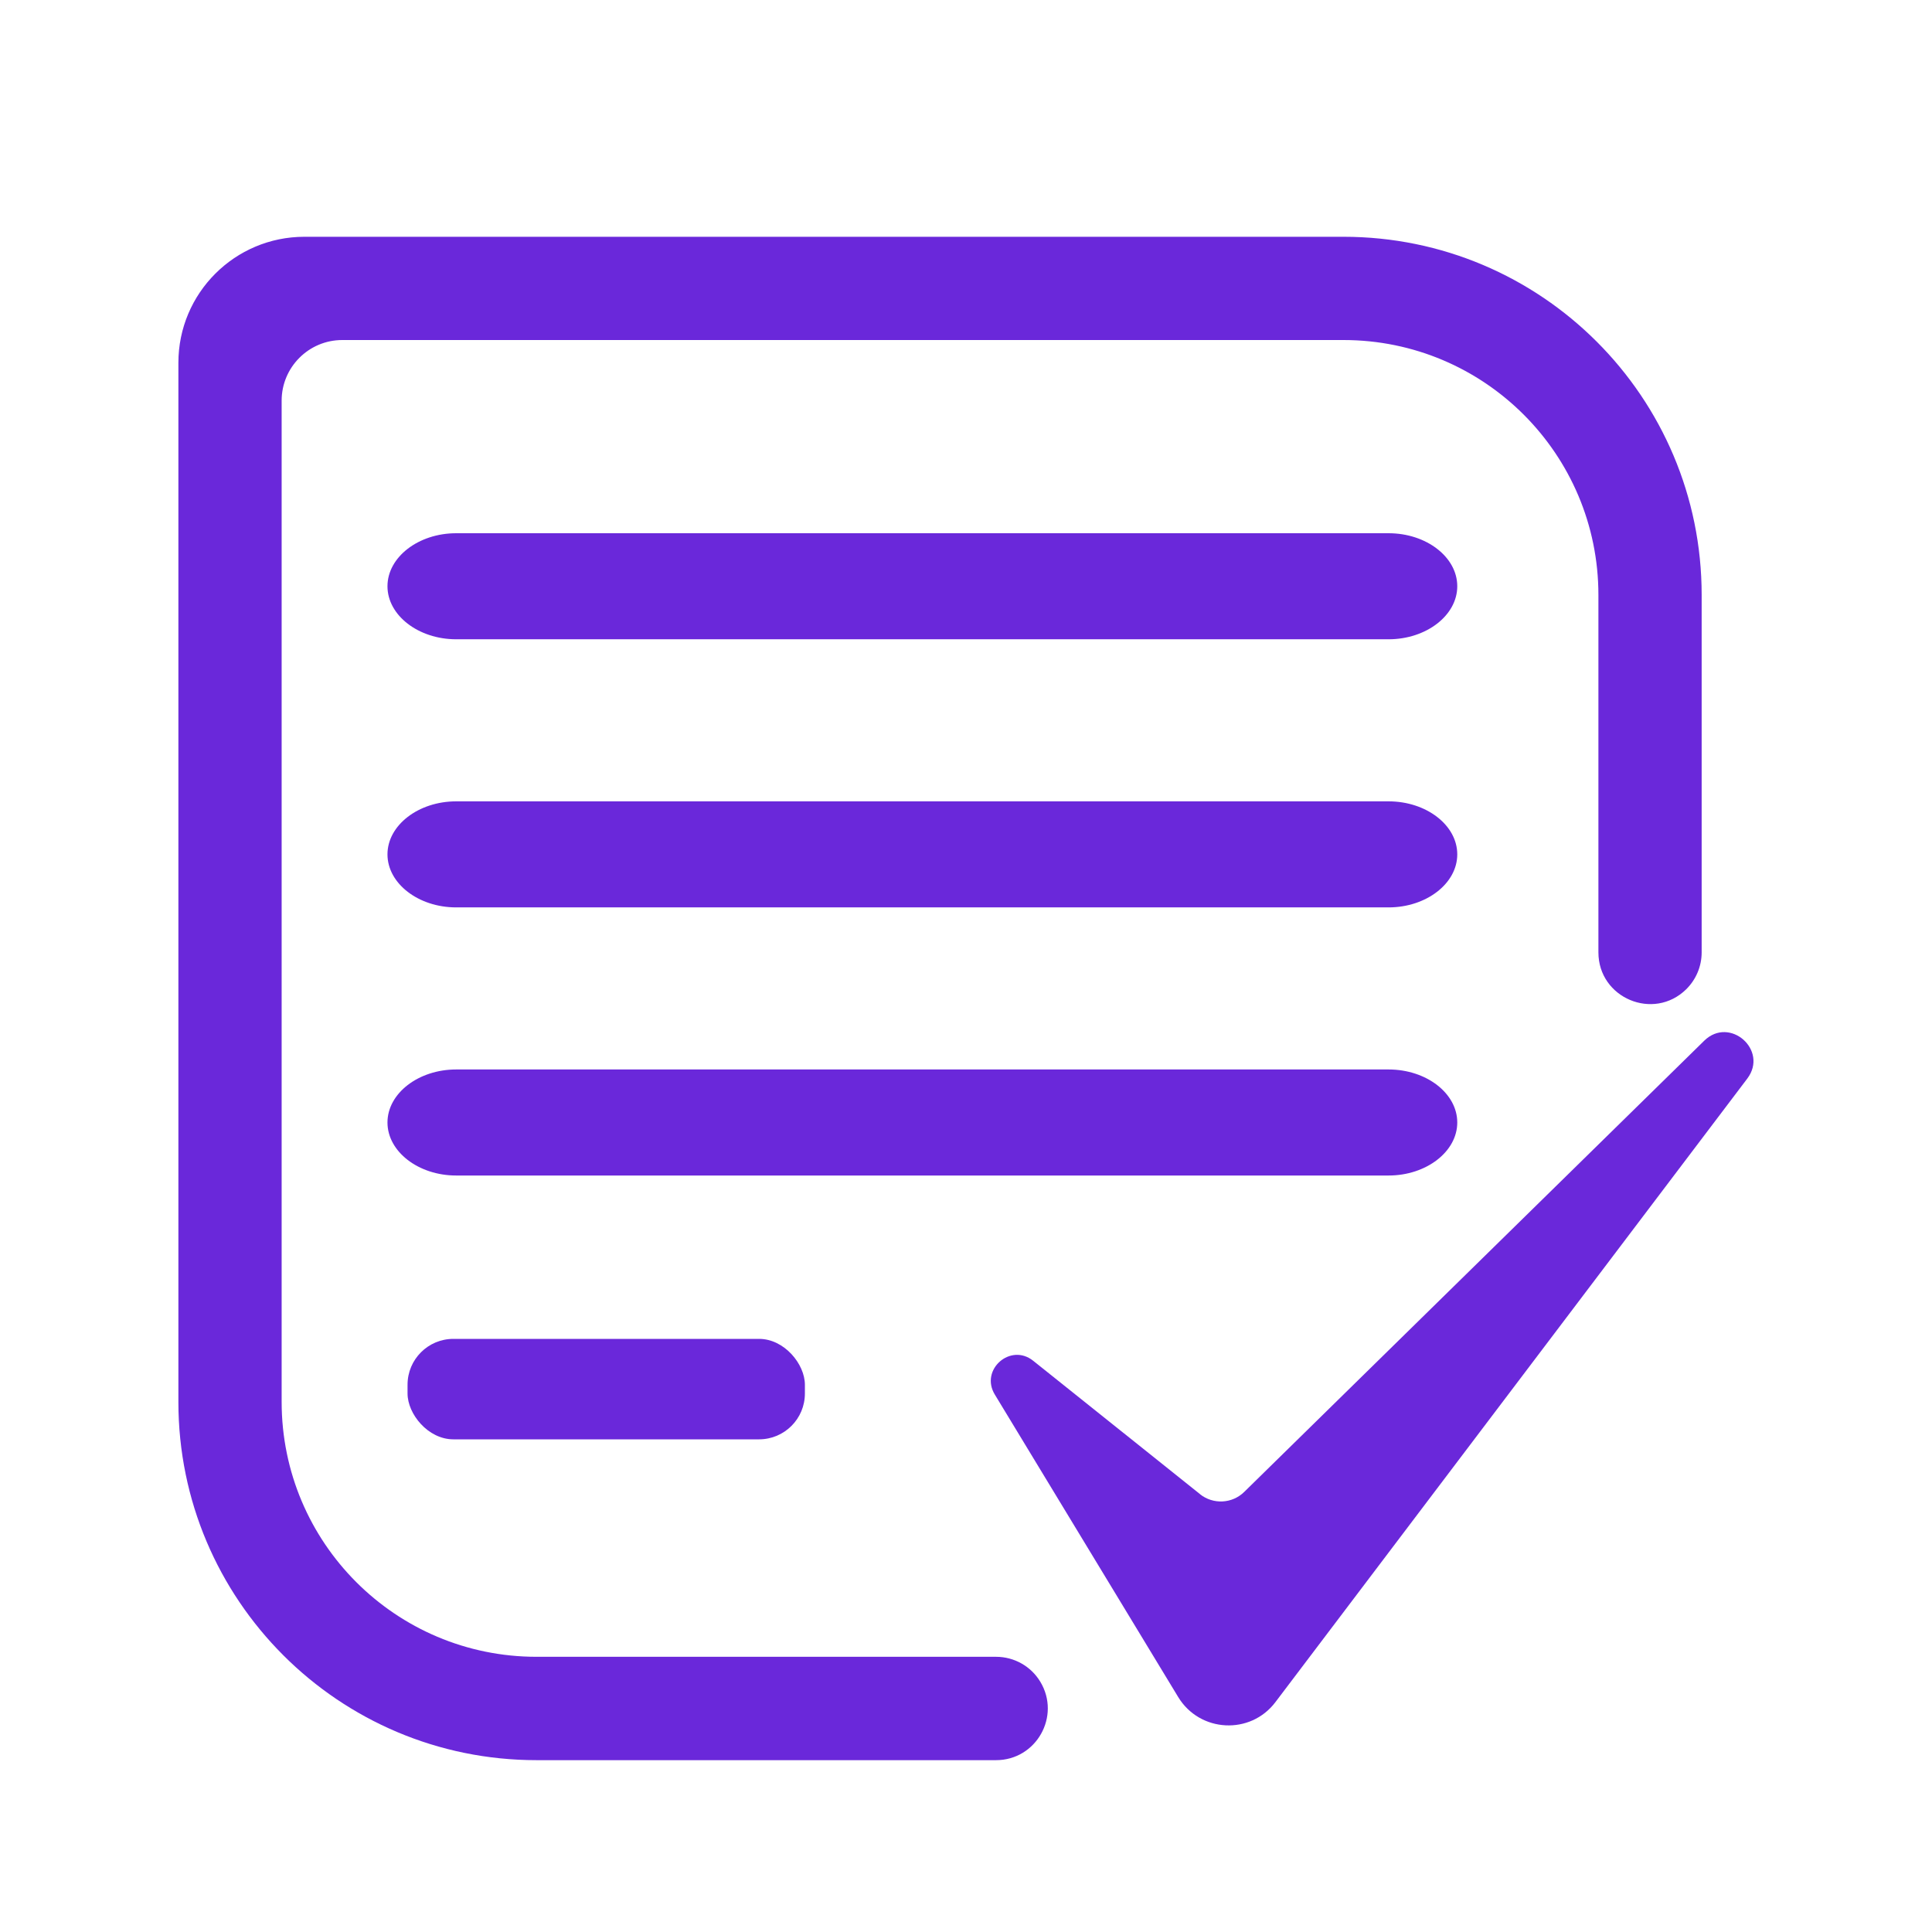 <?xml version="1.0" encoding="UTF-8"?>
<svg id="Layer_1" data-name="Layer 1" xmlns="http://www.w3.org/2000/svg" viewBox="0 0 180 180">
  <defs>
    <style>
      .cls-1 {
        fill: #6a28da;
      }

      .cls-2 {
        fill: #fff;
      }
    </style>
  </defs>
  <rect class="cls-2" x="-7.95" y="-7.95" width="195.9" height="195.9"/>
  <g>
    <path class="cls-1" d="M125.18,22.06H28.36c-6.48,0-11.74,5.25-11.74,11.74v96.82c0,18.43,14.94,33.37,33.37,33.37h42.81c3.75,0,6.06-4.1,4.12-7.31h0c-.87-1.44-2.43-2.32-4.12-2.32h-42.81c-13.12,0-23.75-10.63-23.75-23.75V37.33c0-3.12,2.53-5.65,5.65-5.65h93.28c13.12,0,23.75,10.63,23.75,23.75v33.3c0,4.26,5.14,6.42,8.18,3.44h0c.92-.91,1.44-2.14,1.44-3.44v-33.3c0-18.43-14.94-33.37-33.37-33.37Z"/>
    <path class="cls-1" d="M135.77,54.62c0-2.72-2.88-4.94-6.4-4.94H42.5c-3.52,0-6.4,2.23-6.4,4.94s2.88,4.94,6.4,4.94h86.87c3.52,0,6.4-2.23,6.4-4.94Z"/>
    <path class="cls-1" d="M135.77,79.6c0-2.72-2.88-4.94-6.4-4.94H42.5c-3.52,0-6.4,2.23-6.4,4.94s2.88,4.94,6.4,4.94h86.87c3.52,0,6.4-2.23,6.4-4.94Z"/>
    <path class="cls-1" d="M135.77,104.58c0-2.72-2.88-4.94-6.4-4.94H42.5c-3.52,0-6.4,2.23-6.4,4.94s2.88,4.94,6.4,4.94h86.87c3.52,0,6.4-2.23,6.4-4.94Z"/>
    <path class="cls-1" d="M111.81,139.21l-15.55-12.43c-2.11-1.69-4.98.83-3.58,3.14l17.09,28.19c2.01,3.31,6.73,3.56,9.06.47l43.96-58.09c2-2.65-1.64-5.85-4.01-3.53l-42.86,42.04c-1.12,1.1-2.89,1.19-4.12.21Z"/>
    <rect class="cls-1" x="37.97" y="124.74" width="37.02" height="9.36" rx="4.27" ry="4.27"/>
  </g>
</svg>